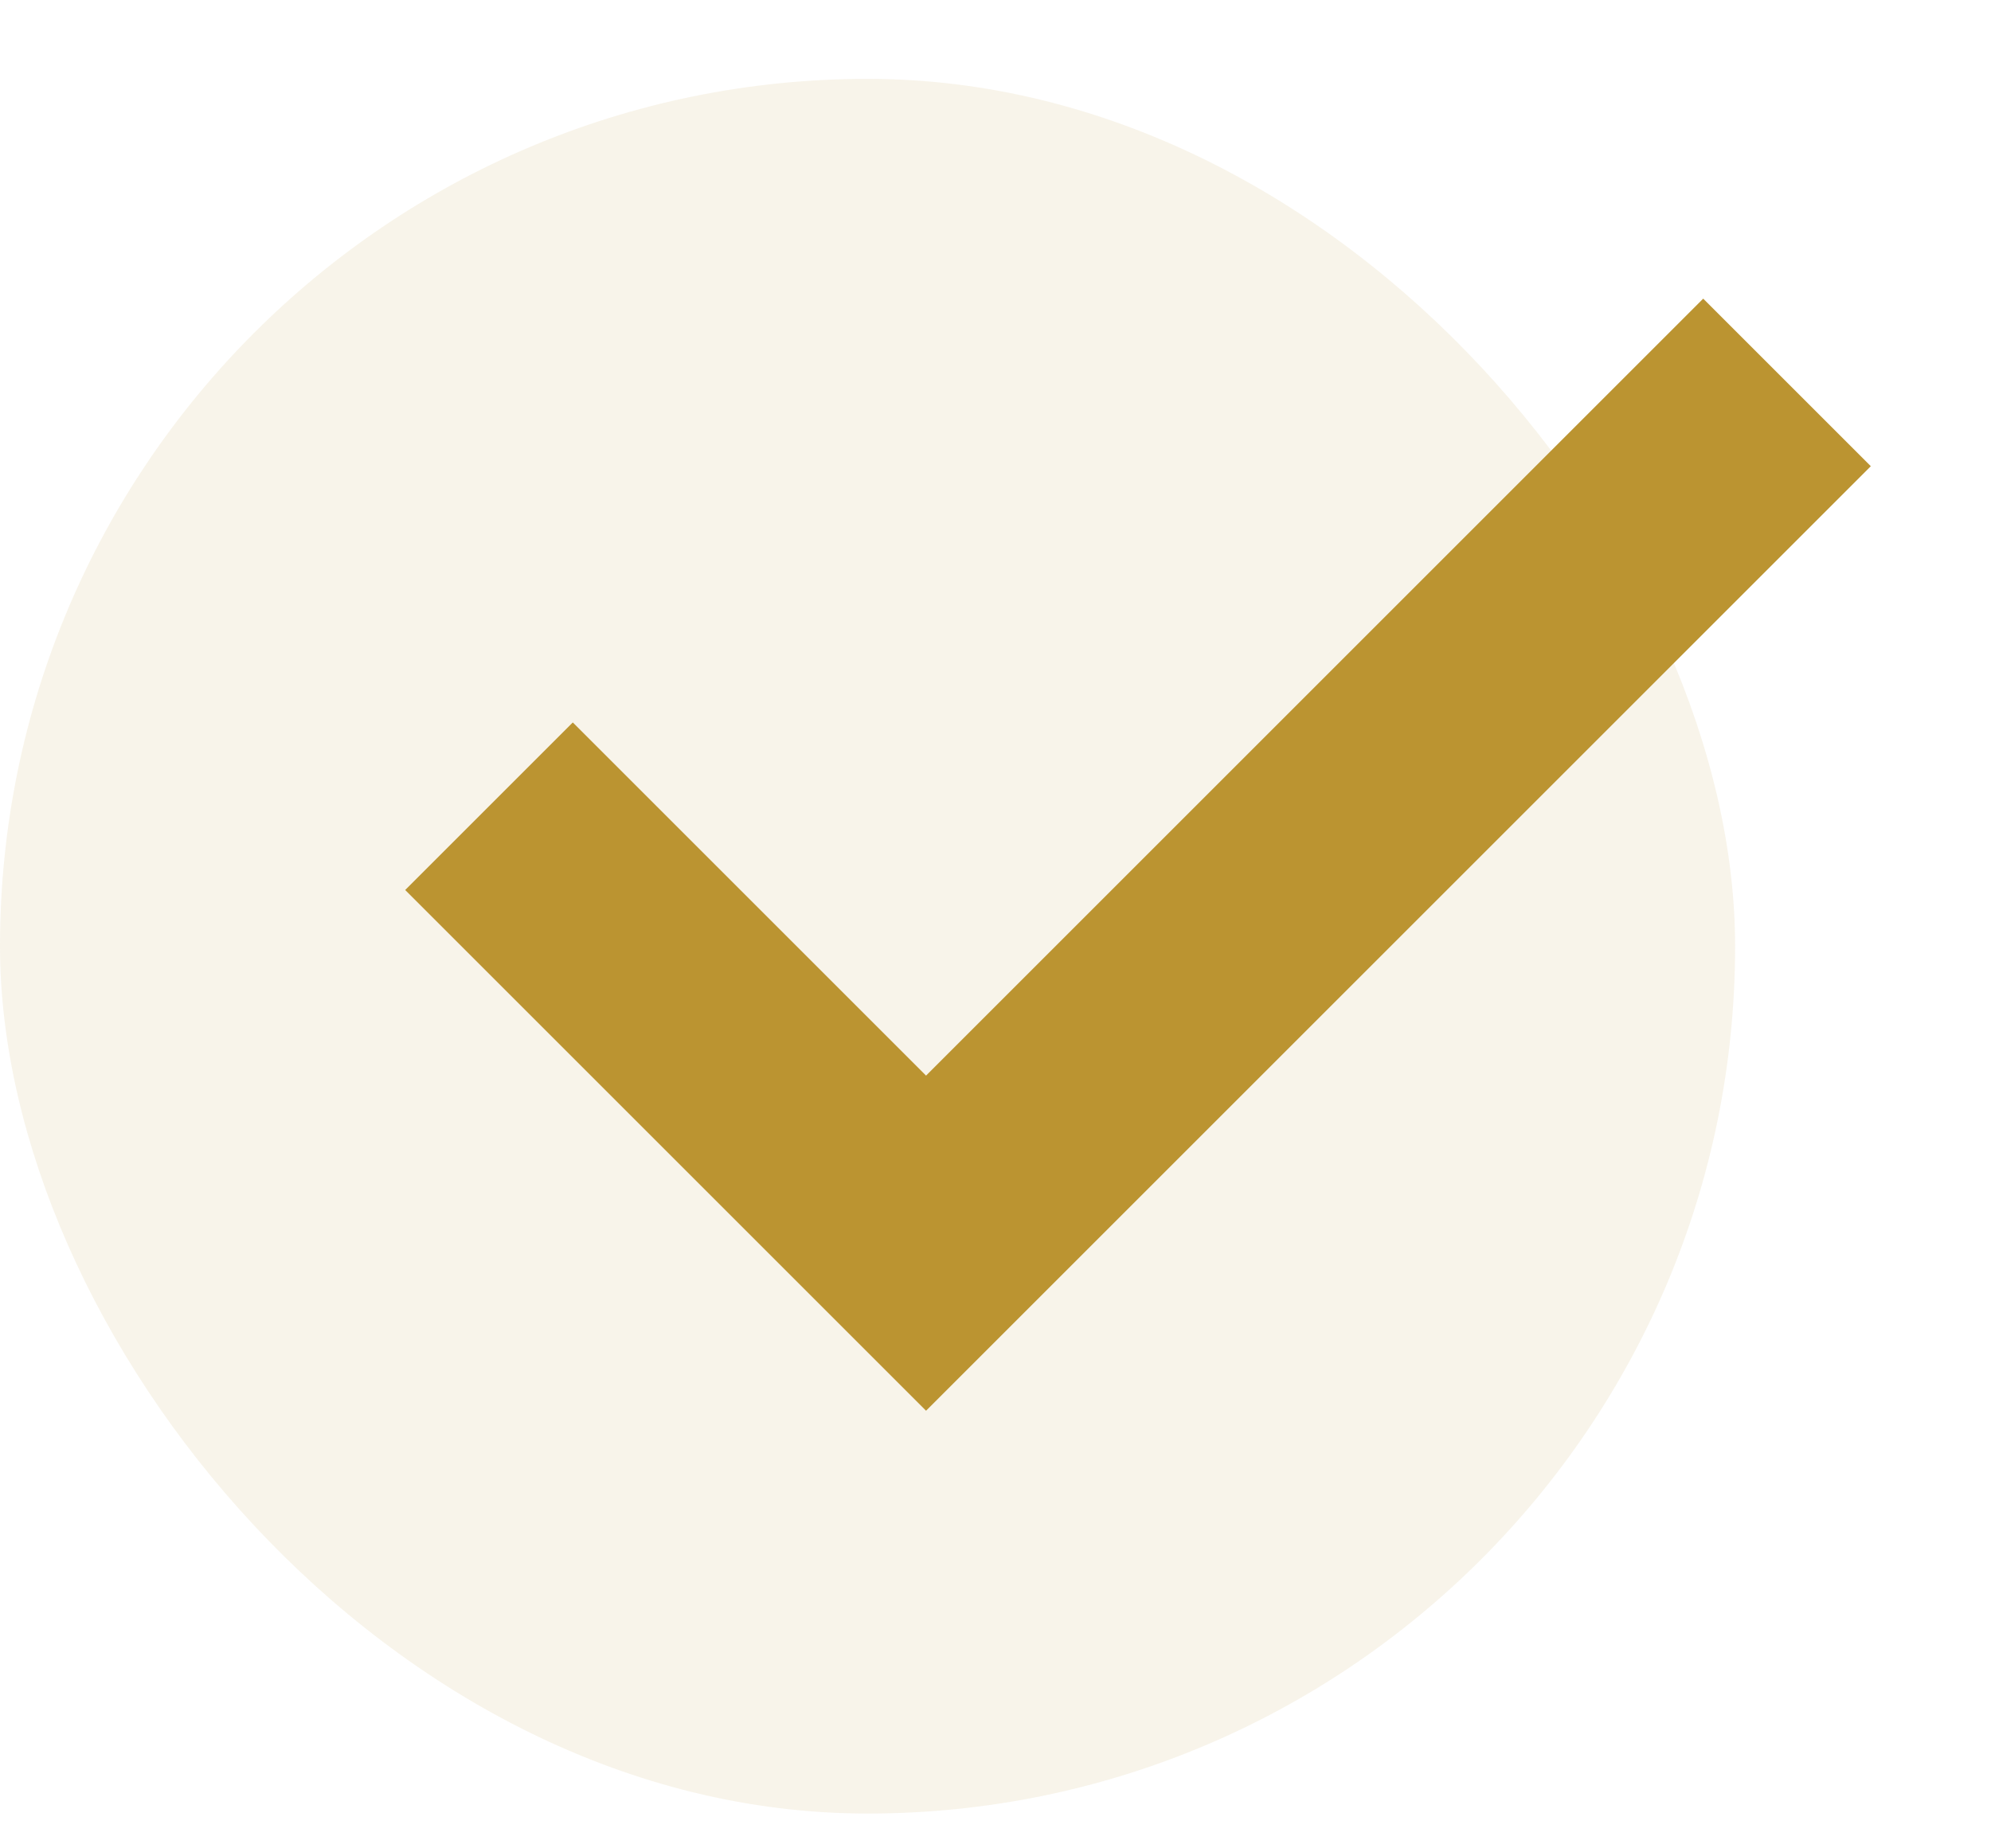 <?xml version="1.0" encoding="UTF-8"?> <svg xmlns="http://www.w3.org/2000/svg" width="42" height="39" viewBox="0 0 42 39" fill="none"><rect opacity="0.1" y="1.664" width="36.602" height="36.602" rx="18.301" fill="#BB9431"></rect><path d="M35.929 9.837L19.535 26.231L12.083 18.779" stroke="#BB9431" stroke-width="5" stroke-linecap="square"></path></svg> 